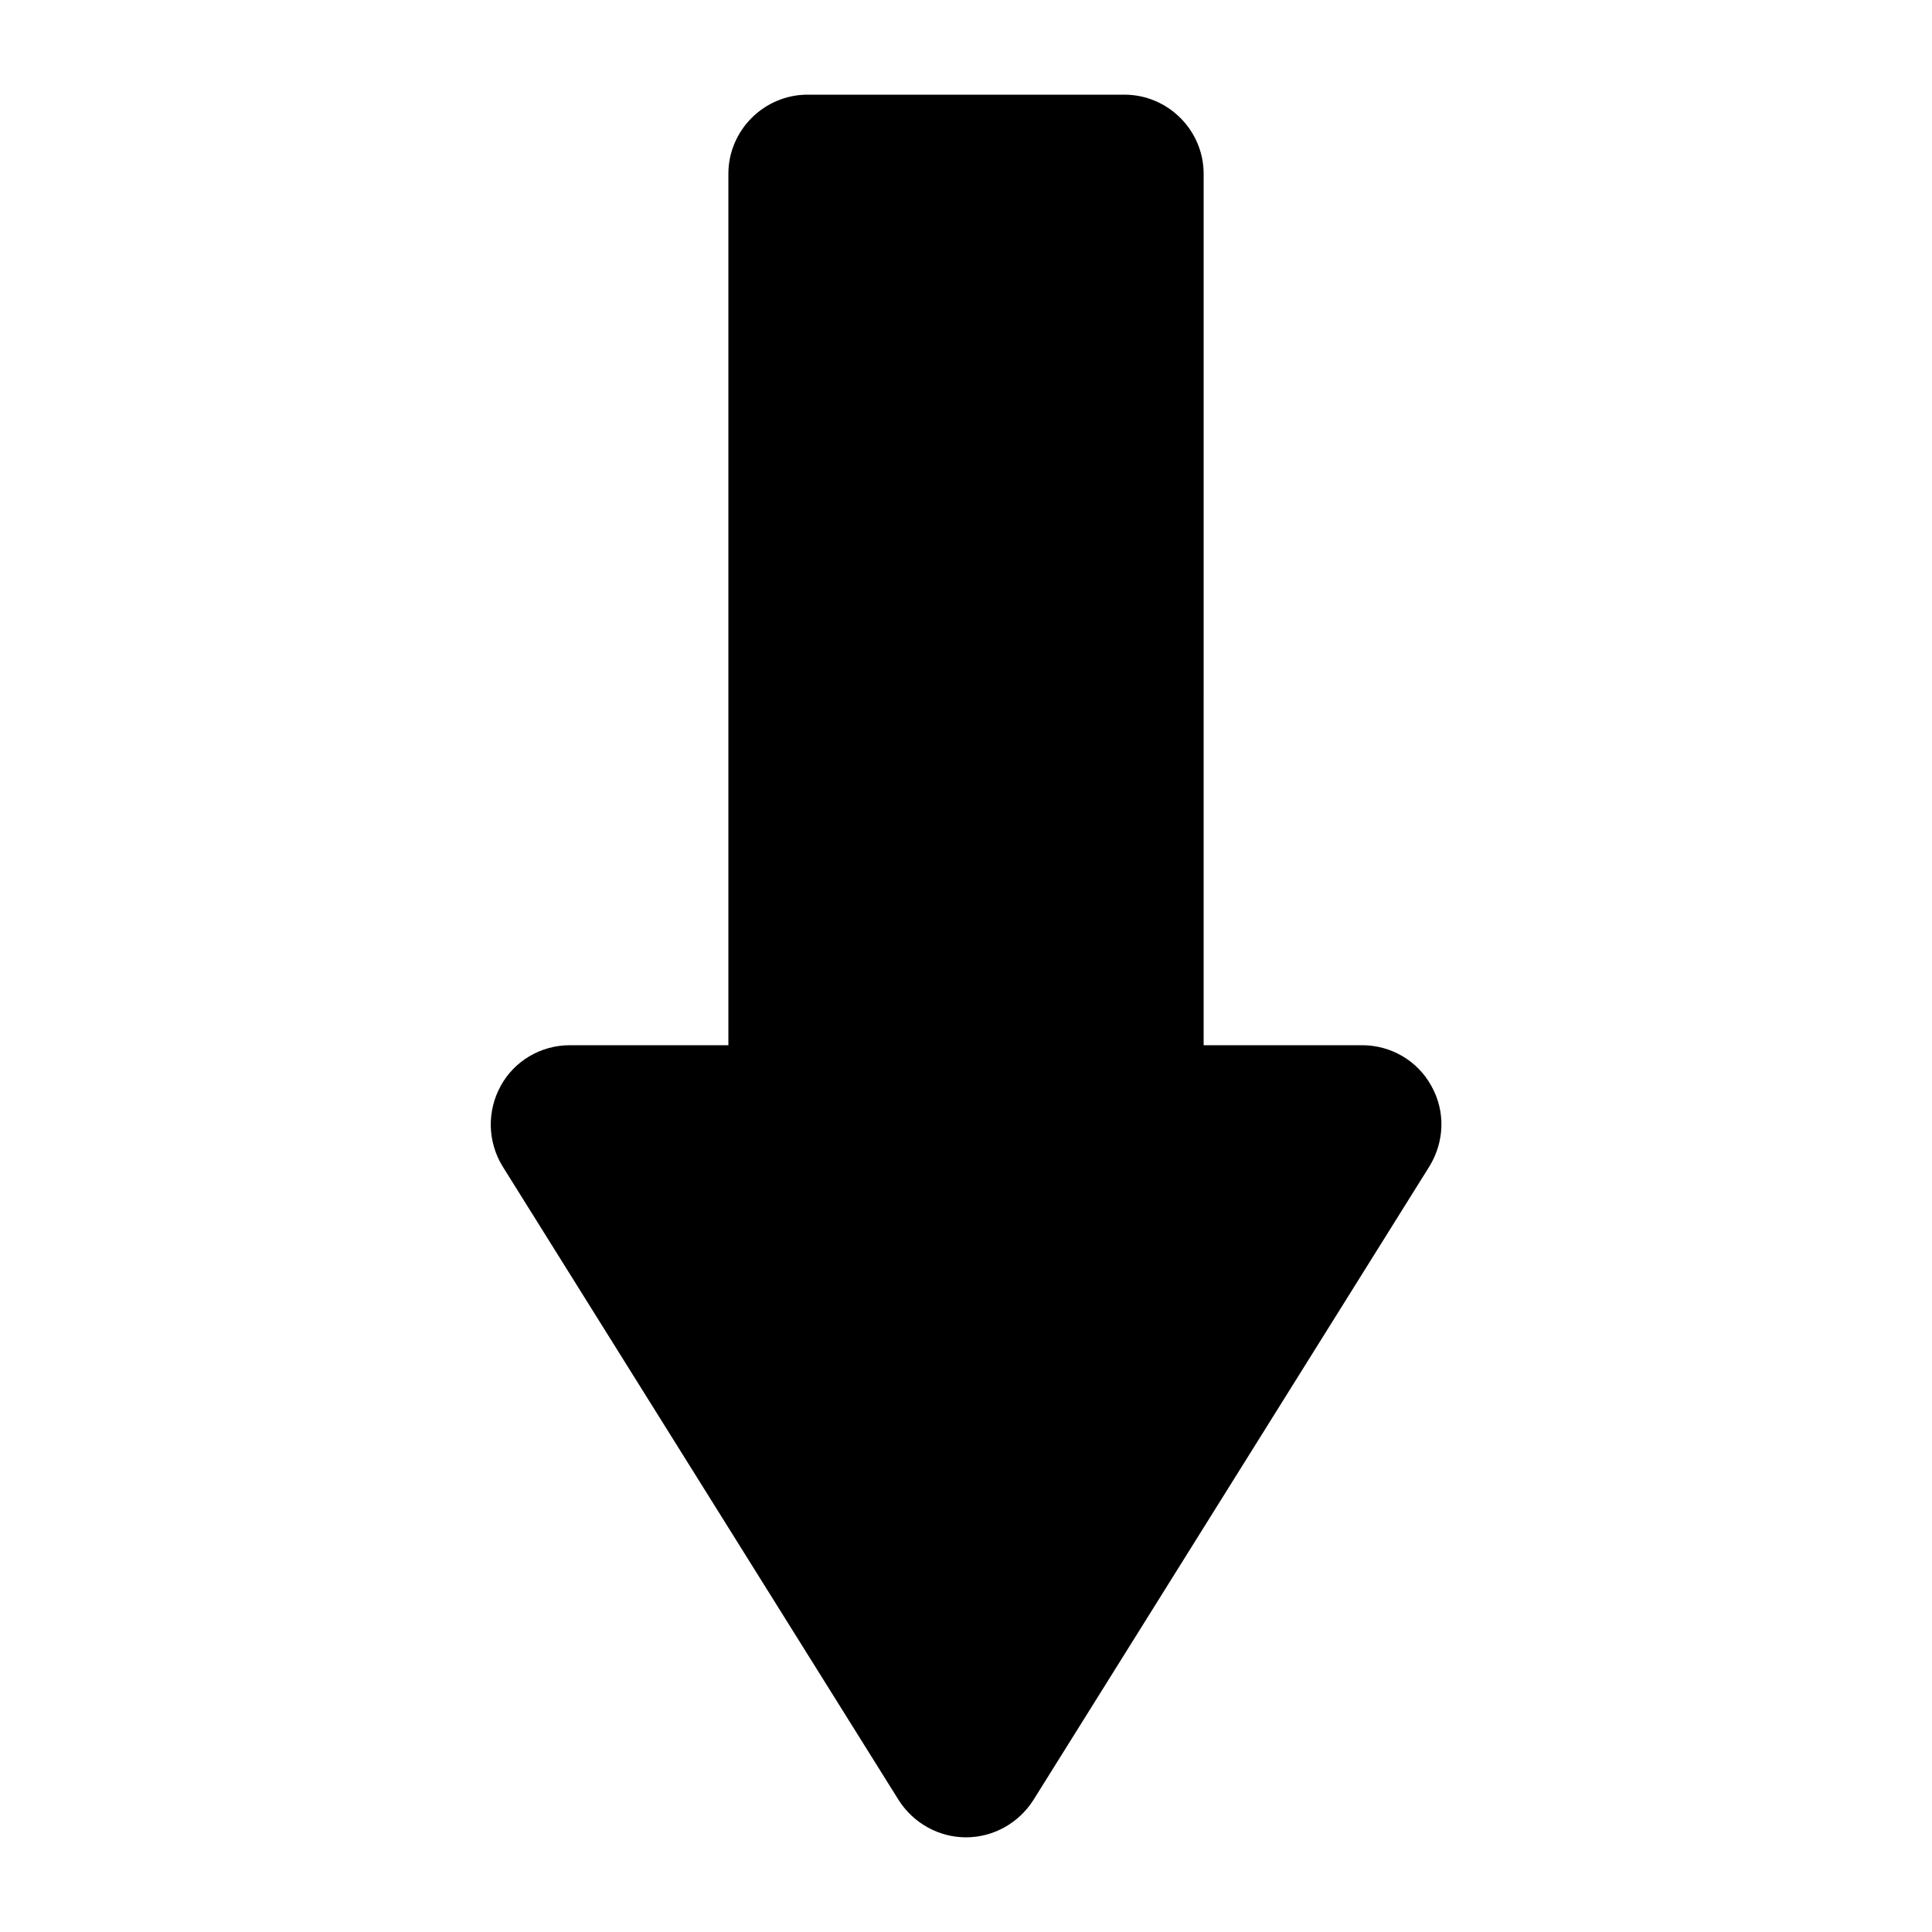 <?xml version="1.0" encoding="UTF-8"?>
<!-- Uploaded to: ICON Repo, www.svgrepo.com, Generator: ICON Repo Mixer Tools -->
<svg fill="#000000" width="800px" height="800px" version="1.1" viewBox="144 144 512 512" xmlns="http://www.w3.org/2000/svg">
 <path d="m382.16 621.05c3.883 6.086 10.602 9.863 17.844 9.863s13.961-3.777 17.844-9.867l104.96-167.94c3.988-6.508 4.305-14.59 0.523-21.309-3.676-6.711-10.707-10.805-18.371-10.805h-41.984l0.004-230.91c0-11.547-9.445-20.992-20.992-20.992h-83.969c-11.547 0-20.992 9.445-20.992 20.992v230.91h-41.984c-7.66 0-14.695 4.094-18.367 10.812s-3.465 14.801 0.523 21.309z"/>
</svg>